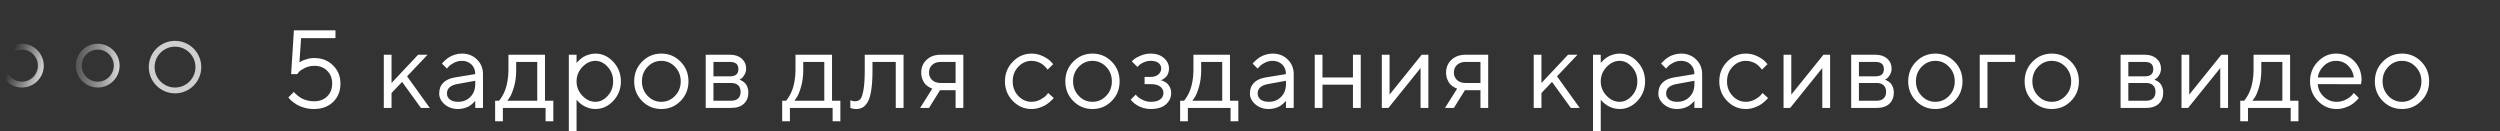 <?xml version="1.0" encoding="UTF-8"?> <svg xmlns="http://www.w3.org/2000/svg" width="857" height="45" viewBox="0 0 857 45" fill="none"><rect x="0" y="0" width="857" height="45" fill="#333333" stroke="none"/> <circle cx="7.5" cy="22.5" r="6.5" stroke="url(#paint0_linear_1589_19)" stroke-width="2"></circle> <circle cx="33.5" cy="22.5" r="6.5" stroke="url(#paint1_linear_1589_19)" stroke-width="2"></circle> <circle cx="60" cy="23" r="8" stroke="#CFCFCF" stroke-width="2"></circle> <path d="M107.782 19.893C110.343 19.893 112.47 20.734 114.165 22.416C115.86 24.086 116.707 26.158 116.707 28.632C116.707 31.217 115.872 33.32 114.202 34.94C112.532 36.561 110.33 37.371 107.597 37.371C106.508 37.371 105.457 37.235 104.442 36.963C103.428 36.678 102.593 36.351 101.938 35.98C101.294 35.596 100.725 35.206 100.23 34.81C99.736 34.415 99.389 34.081 99.191 33.809L98.857 33.382L100.75 31.489C100.799 31.564 100.886 31.681 101.01 31.842C101.146 31.99 101.424 32.25 101.845 32.621C102.278 32.98 102.735 33.308 103.218 33.605C103.7 33.889 104.331 34.149 105.11 34.384C105.902 34.606 106.731 34.718 107.597 34.718C109.502 34.718 111.023 34.161 112.161 33.048C113.299 31.935 113.868 30.463 113.868 28.632C113.868 26.838 113.299 25.379 112.161 24.253C111.035 23.127 109.576 22.564 107.782 22.564C106.595 22.564 105.506 22.806 104.517 23.288C103.527 23.77 102.84 24.234 102.457 24.68L101.882 25.403H99.804L100.75 10.393H115V13.065H103.218L102.643 21.414C102.791 21.315 103.001 21.179 103.273 21.006C103.546 20.82 104.121 20.591 104.999 20.319C105.89 20.035 106.817 19.893 107.782 19.893ZM134.22 31.879V37H131.567V18.761H134.22V28.446L143.331 18.761H146.578L139.546 26.164L147.339 37H144.296L137.839 28.075L134.22 31.879ZM155.882 26.554L162.914 25.403C162.914 24.055 162.487 22.96 161.634 22.119C160.78 21.278 159.686 20.857 158.35 20.857C157.385 20.857 156.476 21.08 155.622 21.525C154.781 21.958 154.169 22.404 153.785 22.861L153.21 23.511L151.503 21.804C151.577 21.705 151.676 21.581 151.8 21.433C151.936 21.272 152.22 21 152.653 20.616C153.099 20.22 153.563 19.868 154.045 19.559C154.527 19.249 155.158 18.977 155.938 18.742C156.729 18.495 157.533 18.371 158.35 18.371C160.428 18.371 162.147 19.045 163.508 20.394C164.881 21.742 165.567 23.412 165.567 25.403V37H162.914V34.532C162.865 34.606 162.784 34.712 162.673 34.848C162.574 34.971 162.339 35.2 161.968 35.534C161.609 35.856 161.219 36.147 160.799 36.406C160.378 36.654 159.822 36.876 159.129 37.074C158.449 37.272 157.744 37.371 157.014 37.371C155.195 37.371 153.662 36.833 152.412 35.757C151.175 34.681 150.557 33.45 150.557 32.065C150.557 30.543 151.014 29.318 151.93 28.391C152.845 27.451 154.163 26.838 155.882 26.554ZM157.014 34.903C158.733 34.903 160.143 34.34 161.244 33.215C162.357 32.089 162.914 30.63 162.914 28.836V27.686L156.643 28.836C154.367 29.269 153.222 30.345 153.21 32.065C153.21 32.881 153.544 33.561 154.212 34.105C154.892 34.637 155.826 34.903 157.014 34.903ZM189.678 34.532V41.565H187.025V37H172.385V41.565H169.732V34.532H171.049C171.123 34.458 171.235 34.334 171.383 34.161C171.544 33.976 171.81 33.567 172.181 32.937C172.552 32.306 172.88 31.625 173.164 30.895C173.461 30.153 173.721 29.17 173.944 27.945C174.179 26.708 174.296 25.422 174.296 24.086V18.761H186.821V34.532H189.678ZM176.95 21.229V24.086C176.95 26.164 176.696 28.069 176.189 29.801C175.682 31.533 175.175 32.757 174.667 33.475L173.907 34.532H184.167V21.229H176.95ZM199.632 22.973C198.308 24.37 197.646 26.009 197.646 27.89C197.646 29.758 198.308 31.396 199.632 32.807C200.968 34.204 202.458 34.903 204.103 34.903C205.674 34.903 207.078 34.223 208.315 32.862C209.565 31.489 210.189 29.832 210.189 27.89C210.189 25.935 209.565 24.278 208.315 22.917C207.078 21.544 205.674 20.857 204.103 20.857C202.458 20.857 200.968 21.562 199.632 22.973ZM197.646 34.143V44.978H194.993V18.761H197.646V21.618C197.696 21.544 197.782 21.433 197.906 21.284C198.042 21.123 198.308 20.857 198.704 20.486C199.112 20.115 199.551 19.787 200.021 19.503C200.491 19.206 201.091 18.946 201.821 18.724C202.563 18.489 203.324 18.371 204.103 18.371C206.429 18.371 208.464 19.305 210.208 21.173C211.964 23.041 212.843 25.28 212.843 27.89C212.843 30.487 211.971 32.72 210.226 34.588C208.482 36.443 206.441 37.371 204.103 37.371C203.324 37.371 202.569 37.26 201.84 37.037C201.122 36.815 200.516 36.548 200.021 36.239C199.526 35.93 199.094 35.621 198.722 35.312C198.364 34.99 198.092 34.718 197.906 34.495L197.646 34.143ZM231.387 32.881C232.698 31.52 233.354 29.856 233.354 27.89C233.354 25.91 232.698 24.247 231.387 22.898C230.088 21.538 228.523 20.857 226.693 20.857C224.874 20.857 223.309 21.538 221.998 22.898C220.699 24.247 220.05 25.904 220.05 27.871C220.05 29.826 220.699 31.489 221.998 32.862C223.309 34.223 224.874 34.903 226.693 34.903C228.523 34.903 230.088 34.229 231.387 32.881ZM220.106 34.625C218.3 32.794 217.397 30.549 217.397 27.89C217.397 25.218 218.3 22.966 220.106 21.136C221.924 19.293 224.126 18.371 226.711 18.371C229.296 18.371 231.492 19.293 233.298 21.136C235.104 22.966 236.007 25.218 236.007 27.89C236.007 30.549 235.104 32.794 233.298 34.625C231.492 36.456 229.296 37.371 226.711 37.371C224.126 37.371 221.924 36.456 220.106 34.625ZM241.916 18.761H250.265C251.935 18.761 253.271 19.212 254.273 20.115C255.275 21.006 255.776 22.138 255.776 23.511C255.776 24.29 255.584 25.001 255.201 25.645C254.83 26.275 254.452 26.715 254.069 26.962L253.494 27.314C253.568 27.339 253.673 27.376 253.809 27.426C253.958 27.475 254.205 27.611 254.551 27.834C254.91 28.044 255.219 28.298 255.479 28.595C255.751 28.879 255.992 29.294 256.203 29.838C256.425 30.382 256.537 30.994 256.537 31.675C256.537 33.32 256.023 34.619 254.997 35.571C253.97 36.524 252.523 37 250.655 37H241.916V18.761ZM250.655 28.446H244.569V34.532H250.655C251.694 34.532 252.492 34.266 253.048 33.734C253.605 33.203 253.883 32.454 253.883 31.489C253.883 30.524 253.605 29.776 253.048 29.244C252.492 28.712 251.694 28.446 250.655 28.446ZM250.265 26.164C252.17 26.164 253.123 25.341 253.123 23.696C253.123 22.051 252.17 21.229 250.265 21.229H244.569V26.164H250.265ZM288.077 34.532V41.565H285.424V37H270.784V41.565H268.131V34.532H269.448C269.523 34.458 269.634 34.334 269.782 34.161C269.943 33.976 270.209 33.567 270.58 32.937C270.951 32.306 271.279 31.625 271.564 30.895C271.861 30.153 272.12 29.17 272.343 27.945C272.578 26.708 272.696 25.422 272.696 24.086V18.761H285.22V34.532H288.077ZM275.349 21.229V24.086C275.349 26.164 275.095 28.069 274.588 29.801C274.081 31.533 273.574 32.757 273.067 33.475L272.306 34.532H282.567V21.229H275.349ZM296.435 18.761H309.739V37H307.067V21.229H299.088V24.086C299.088 26.77 298.952 29.009 298.68 30.803C298.421 32.584 298.025 33.945 297.493 34.885C296.961 35.812 296.373 36.462 295.73 36.833C295.087 37.192 294.308 37.371 293.392 37.371C293.083 37.371 292.768 37.34 292.446 37.278C292.137 37.217 291.908 37.148 291.759 37.074L291.5 37V34.347C292.007 34.594 292.514 34.718 293.021 34.718C293.8 34.718 294.413 34.495 294.858 34.05C295.303 33.605 295.674 32.578 295.971 30.97C296.281 29.362 296.435 27.067 296.435 24.086V18.761ZM315.796 24.847C315.796 23.102 316.408 21.655 317.633 20.505C318.87 19.342 320.478 18.761 322.457 18.761H330.231V37H327.578V30.914H322.253L318.468 37H315.425L319.6 30.357C319.501 30.333 319.358 30.289 319.173 30.227C319 30.153 318.697 29.986 318.264 29.727C317.831 29.454 317.447 29.133 317.113 28.762C316.792 28.378 316.489 27.846 316.204 27.166C315.932 26.486 315.796 25.713 315.796 24.847ZM327.578 21.229H322.457C321.245 21.229 320.274 21.569 319.544 22.249C318.826 22.917 318.468 23.783 318.468 24.847C318.468 25.91 318.826 26.776 319.544 27.444C320.261 28.112 321.232 28.446 322.457 28.446H327.578V21.229ZM347.188 34.606C345.395 32.751 344.498 30.506 344.498 27.871C344.498 25.236 345.395 22.997 347.188 21.154C348.994 19.299 351.134 18.371 353.608 18.371C355.031 18.371 356.354 18.68 357.579 19.299C358.816 19.905 359.7 20.511 360.232 21.117L361.03 21.989L359.119 23.882C359.069 23.808 358.995 23.703 358.896 23.566C358.797 23.43 358.575 23.183 358.228 22.824C357.894 22.465 357.529 22.156 357.133 21.896C356.738 21.624 356.224 21.383 355.593 21.173C354.963 20.963 354.301 20.857 353.608 20.857C351.864 20.857 350.349 21.538 349.062 22.898C347.788 24.247 347.151 25.91 347.151 27.89C347.151 29.856 347.788 31.52 349.062 32.881C350.349 34.229 351.864 34.903 353.608 34.903C354.672 34.903 355.68 34.65 356.633 34.143C357.585 33.635 358.278 33.128 358.711 32.621L359.323 31.879L361.216 33.586C361.141 33.685 361.024 33.827 360.863 34.013C360.715 34.186 360.393 34.489 359.898 34.922C359.403 35.342 358.884 35.72 358.34 36.054C357.795 36.375 357.09 36.678 356.224 36.963C355.371 37.235 354.499 37.371 353.608 37.371C351.122 37.371 348.982 36.45 347.188 34.606ZM379.185 32.881C380.496 31.52 381.151 29.856 381.151 27.89C381.151 25.91 380.496 24.247 379.185 22.898C377.886 21.538 376.321 20.857 374.49 20.857C372.672 20.857 371.107 21.538 369.796 22.898C368.497 24.247 367.848 25.904 367.848 27.871C367.848 29.826 368.497 31.489 369.796 32.862C371.107 34.223 372.672 34.903 374.49 34.903C376.321 34.903 377.886 34.229 379.185 32.881ZM367.903 34.625C366.097 32.794 365.194 30.549 365.194 27.89C365.194 25.218 366.097 22.966 367.903 21.136C369.722 19.293 371.924 18.371 374.509 18.371C377.094 18.371 379.29 19.293 381.096 21.136C382.902 22.966 383.805 25.218 383.805 27.89C383.805 30.549 382.902 32.794 381.096 34.625C379.29 36.456 377.094 37.371 374.509 37.371C371.924 37.371 369.722 36.456 367.903 34.625ZM400.735 23.511C400.735 24.117 400.636 24.667 400.438 25.162C400.252 25.657 400.017 26.047 399.733 26.331C399.461 26.603 399.176 26.838 398.879 27.036C398.595 27.222 398.36 27.352 398.174 27.426L397.877 27.5C397.976 27.525 398.106 27.556 398.267 27.593C398.44 27.63 398.725 27.754 399.121 27.964C399.529 28.162 399.887 28.409 400.197 28.706C400.518 28.991 400.809 29.411 401.069 29.968C401.341 30.524 401.477 31.162 401.477 31.879C401.477 33.425 400.871 34.73 399.659 35.794C398.446 36.845 396.715 37.371 394.463 37.371C393.597 37.371 392.775 37.26 391.996 37.037C391.229 36.815 390.585 36.548 390.066 36.239C389.546 35.93 389.095 35.621 388.711 35.312C388.34 34.99 388.062 34.718 387.876 34.495L387.617 34.143L389.324 32.435C389.472 32.609 389.676 32.838 389.936 33.122C390.208 33.407 390.789 33.778 391.68 34.235C392.571 34.681 393.498 34.903 394.463 34.903C395.911 34.903 396.999 34.625 397.729 34.068C398.459 33.512 398.824 32.782 398.824 31.879C398.824 30.963 398.453 30.227 397.71 29.671C396.981 29.114 395.898 28.836 394.463 28.836H392.367V26.368H394.463C395.552 26.368 396.424 26.09 397.079 25.533C397.735 24.964 398.063 24.29 398.063 23.511C398.063 22.719 397.76 22.082 397.154 21.6C396.548 21.105 395.651 20.857 394.463 20.857C393.622 20.857 392.818 21.031 392.051 21.377C391.297 21.711 390.759 22.057 390.437 22.416L389.899 22.936L387.988 21.043C388.161 20.845 388.414 20.598 388.748 20.301C389.082 20.004 389.806 19.608 390.919 19.113C392.033 18.619 393.214 18.371 394.463 18.371C396.319 18.371 397.828 18.878 398.991 19.893C400.153 20.907 400.735 22.113 400.735 23.511ZM424.493 34.532V41.565H421.84V37H407.2V41.565H404.547V34.532H405.864C405.938 34.458 406.05 34.334 406.198 34.161C406.359 33.976 406.625 33.567 406.996 32.937C407.367 32.306 407.695 31.625 407.979 30.895C408.276 30.153 408.536 29.17 408.759 27.945C408.994 26.708 409.111 25.422 409.111 24.086V18.761H421.635V34.532H424.493ZM411.764 21.229V24.086C411.764 26.164 411.511 28.069 411.004 29.801C410.497 31.533 409.989 32.757 409.482 33.475L408.721 34.532H418.982V21.229H411.764ZM433.797 26.554L440.829 25.403C440.829 24.055 440.402 22.96 439.549 22.119C438.695 21.278 437.601 20.857 436.265 20.857C435.3 20.857 434.391 21.08 433.537 21.525C432.696 21.958 432.084 22.404 431.7 22.861L431.125 23.511L429.418 21.804C429.492 21.705 429.591 21.581 429.715 21.433C429.851 21.272 430.136 21 430.568 20.616C431.014 20.22 431.478 19.868 431.96 19.559C432.443 19.249 433.073 18.977 433.853 18.742C434.644 18.495 435.448 18.371 436.265 18.371C438.343 18.371 440.062 19.045 441.423 20.394C442.796 21.742 443.483 23.412 443.483 25.403V37H440.829V34.532C440.78 34.606 440.699 34.712 440.588 34.848C440.489 34.971 440.254 35.2 439.883 35.534C439.524 35.856 439.135 36.147 438.714 36.406C438.293 36.654 437.737 36.876 437.044 37.074C436.364 37.272 435.659 37.371 434.929 37.371C433.11 37.371 431.577 36.833 430.327 35.757C429.09 34.681 428.472 33.45 428.472 32.065C428.472 30.543 428.929 29.318 429.845 28.391C430.76 27.451 432.078 26.838 433.797 26.554ZM434.929 34.903C436.648 34.903 438.058 34.34 439.159 33.215C440.273 32.089 440.829 30.63 440.829 28.836V27.686L434.558 28.836C432.282 29.269 431.137 30.345 431.125 32.065C431.125 32.881 431.459 33.561 432.127 34.105C432.807 34.637 433.741 34.903 434.929 34.903ZM463.79 37V29.021H453.343V37H450.69V18.761H453.343V26.554H463.79V18.761H466.461V37H463.79ZM487.362 18.761H489.644V37H486.973V23.325L475.951 37H473.687V18.761H476.341V32.435L487.362 18.761ZM495.72 24.847C495.72 23.102 496.332 21.655 497.557 20.505C498.794 19.342 500.402 18.761 502.381 18.761H510.155V37H507.502V30.914H502.177L498.392 37H495.349L499.524 30.357C499.425 30.333 499.282 30.289 499.097 30.227C498.924 30.153 498.621 29.986 498.188 29.727C497.755 29.454 497.371 29.133 497.037 28.762C496.716 28.378 496.413 27.846 496.128 27.166C495.856 26.486 495.72 25.713 495.72 24.847ZM507.502 21.229H502.381C501.169 21.229 500.198 21.569 499.468 22.249C498.751 22.917 498.392 23.783 498.392 24.847C498.392 25.91 498.751 26.776 499.468 27.444C500.185 28.112 501.156 28.446 502.381 28.446H507.502V21.229ZM528.411 31.879V37H525.758V18.761H528.411V28.446L537.521 18.761H540.768L533.736 26.164L541.529 37H538.486L532.029 28.075L528.411 31.879ZM550.722 22.973C549.398 24.37 548.737 26.009 548.737 27.89C548.737 29.758 549.398 31.396 550.722 32.807C552.058 34.204 553.548 34.903 555.194 34.903C556.765 34.903 558.169 34.223 559.406 32.862C560.655 31.489 561.28 29.832 561.28 27.89C561.28 25.935 560.655 24.278 559.406 22.917C558.169 21.544 556.765 20.857 555.194 20.857C553.548 20.857 552.058 21.562 550.722 22.973ZM548.737 34.143V44.978H546.083V18.761H548.737V21.618C548.786 21.544 548.873 21.433 548.996 21.284C549.132 21.123 549.398 20.857 549.794 20.486C550.202 20.115 550.642 19.787 551.112 19.503C551.582 19.206 552.182 18.946 552.911 18.724C553.654 18.489 554.414 18.371 555.194 18.371C557.519 18.371 559.554 19.305 561.298 21.173C563.055 23.041 563.933 25.28 563.933 27.89C563.933 30.487 563.061 32.72 561.317 34.588C559.573 36.443 557.532 37.371 555.194 37.371C554.414 37.371 553.66 37.26 552.93 37.037C552.213 36.815 551.606 36.548 551.112 36.239C550.617 35.93 550.184 35.621 549.813 35.312C549.454 34.99 549.182 34.718 548.996 34.495L548.737 34.143ZM573.812 26.554L580.844 25.403C580.844 24.055 580.418 22.96 579.564 22.119C578.711 21.278 577.616 20.857 576.28 20.857C575.315 20.857 574.406 21.08 573.552 21.525C572.711 21.958 572.099 22.404 571.715 22.861L571.14 23.511L569.433 21.804C569.507 21.705 569.606 21.581 569.73 21.433C569.866 21.272 570.151 21 570.584 20.616C571.029 20.22 571.493 19.868 571.975 19.559C572.458 19.249 573.089 18.977 573.868 18.742C574.659 18.495 575.464 18.371 576.28 18.371C578.358 18.371 580.077 19.045 581.438 20.394C582.811 21.742 583.498 23.412 583.498 25.403V37H580.844V34.532C580.795 34.606 580.714 34.712 580.603 34.848C580.504 34.971 580.269 35.2 579.898 35.534C579.539 35.856 579.15 36.147 578.729 36.406C578.309 36.654 577.752 36.876 577.059 37.074C576.379 37.272 575.674 37.371 574.944 37.371C573.126 37.371 571.592 36.833 570.342 35.757C569.105 34.681 568.487 33.45 568.487 32.065C568.487 30.543 568.945 29.318 569.86 28.391C570.775 27.451 572.093 26.838 573.812 26.554ZM574.944 34.903C576.663 34.903 578.074 34.34 579.174 33.215C580.288 32.089 580.844 30.63 580.844 28.836V27.686L574.573 28.836C572.297 29.269 571.153 30.345 571.14 32.065C571.14 32.881 571.474 33.561 572.142 34.105C572.823 34.637 573.756 34.903 574.944 34.903ZM592.06 34.606C590.266 32.751 589.369 30.506 589.369 27.871C589.369 25.236 590.266 22.997 592.06 21.154C593.866 19.299 596.006 18.371 598.479 18.371C599.902 18.371 601.226 18.68 602.45 19.299C603.687 19.905 604.572 20.511 605.104 21.117L605.901 21.989L603.99 23.882C603.941 23.808 603.867 23.703 603.768 23.566C603.669 23.43 603.446 23.183 603.1 22.824C602.766 22.465 602.401 22.156 602.005 21.896C601.609 21.624 601.096 21.383 600.465 21.173C599.834 20.963 599.172 20.857 598.479 20.857C596.735 20.857 595.22 21.538 593.934 22.898C592.66 24.247 592.022 25.91 592.022 27.89C592.022 29.856 592.66 31.52 593.934 32.881C595.22 34.229 596.735 34.903 598.479 34.903C599.543 34.903 600.551 34.65 601.504 34.143C602.456 33.635 603.149 33.128 603.582 32.621L604.194 31.879L606.087 33.586C606.013 33.685 605.895 33.827 605.734 34.013C605.586 34.186 605.264 34.489 604.77 34.922C604.275 35.342 603.755 35.72 603.211 36.054C602.667 36.375 601.962 36.678 601.096 36.963C600.242 37.235 599.37 37.371 598.479 37.371C595.993 37.371 593.853 36.45 592.06 34.606ZM625.077 18.761H627.359V37H624.687V23.325L613.665 37H611.402V18.761H614.055V32.435L625.077 18.761ZM634.585 18.761H642.934C644.604 18.761 645.94 19.212 646.942 20.115C647.944 21.006 648.445 22.138 648.445 23.511C648.445 24.29 648.253 25.001 647.87 25.645C647.499 26.275 647.122 26.715 646.738 26.962L646.163 27.314C646.237 27.339 646.342 27.376 646.478 27.426C646.627 27.475 646.874 27.611 647.22 27.834C647.579 28.044 647.888 28.298 648.148 28.595C648.42 28.879 648.662 29.294 648.872 29.838C649.094 30.382 649.206 30.994 649.206 31.675C649.206 33.32 648.692 34.619 647.666 35.571C646.639 36.524 645.192 37 643.324 37H634.585V18.761ZM643.324 28.446H637.238V34.532H643.324C644.363 34.532 645.161 34.266 645.718 33.734C646.274 33.203 646.552 32.454 646.552 31.489C646.552 30.524 646.274 29.776 645.718 29.244C645.161 28.712 644.363 28.446 643.324 28.446ZM642.934 26.164C644.839 26.164 645.792 25.341 645.792 23.696C645.792 22.051 644.839 21.229 642.934 21.229H637.238V26.164H642.934ZM668.121 32.881C669.432 31.52 670.088 29.856 670.088 27.89C670.088 25.91 669.432 24.247 668.121 22.898C666.822 21.538 665.258 20.857 663.427 20.857C661.608 20.857 660.044 21.538 658.732 22.898C657.434 24.247 656.784 25.904 656.784 27.871C656.784 29.826 657.434 31.489 658.732 32.862C660.044 34.223 661.608 34.903 663.427 34.903C665.258 34.903 666.822 34.229 668.121 32.881ZM656.84 34.625C655.034 32.794 654.131 30.549 654.131 27.89C654.131 25.218 655.034 22.966 656.84 21.136C658.658 19.293 660.86 18.371 663.445 18.371C666.031 18.371 668.226 19.293 670.032 21.136C671.838 22.966 672.741 25.218 672.741 27.89C672.741 30.549 671.838 32.794 670.032 34.625C668.226 36.456 666.031 37.371 663.445 37.371C660.86 37.371 658.658 36.456 656.84 34.625ZM690.803 18.761V21.229H681.303V37H678.65V18.761H690.803ZM708.03 32.881C709.341 31.52 709.997 29.856 709.997 27.89C709.997 25.91 709.341 24.247 708.03 22.898C706.731 21.538 705.166 20.857 703.336 20.857C701.517 20.857 699.953 21.538 698.641 22.898C697.343 24.247 696.693 25.904 696.693 27.871C696.693 29.826 697.343 31.489 698.641 32.862C699.953 34.223 701.517 34.903 703.336 34.903C705.166 34.903 706.731 34.229 708.03 32.881ZM696.749 34.625C694.943 32.794 694.04 30.549 694.04 27.89C694.04 25.218 694.943 22.966 696.749 21.136C698.567 19.293 700.769 18.371 703.354 18.371C705.94 18.371 708.135 19.293 709.941 21.136C711.747 22.966 712.65 25.218 712.65 27.89C712.65 30.549 711.747 32.794 709.941 34.625C708.135 36.456 705.94 37.371 703.354 37.371C700.769 37.371 698.567 36.456 696.749 34.625ZM726.935 18.761H735.285C736.955 18.761 738.291 19.212 739.292 20.115C740.294 21.006 740.795 22.138 740.795 23.511C740.795 24.29 740.604 25.001 740.22 25.645C739.849 26.275 739.472 26.715 739.088 26.962L738.513 27.314C738.587 27.339 738.693 27.376 738.829 27.426C738.977 27.475 739.224 27.611 739.571 27.834C739.93 28.044 740.239 28.298 740.499 28.595C740.771 28.879 741.012 29.294 741.222 29.838C741.445 30.382 741.556 30.994 741.556 31.675C741.556 33.32 741.043 34.619 740.016 35.571C738.989 36.524 737.542 37 735.674 37H726.935V18.761ZM735.674 28.446H729.588V34.532H735.674C736.713 34.532 737.511 34.266 738.068 33.734C738.625 33.203 738.903 32.454 738.903 31.489C738.903 30.524 738.625 29.776 738.068 29.244C737.511 28.712 736.713 28.446 735.674 28.446ZM735.285 26.164C737.19 26.164 738.142 25.341 738.142 23.696C738.142 22.051 737.19 21.229 735.285 21.229H729.588V26.164H735.285ZM761.492 18.761H763.774V37H761.102V23.325L750.081 37H747.817V18.761H750.471V32.435L761.492 18.761ZM787.904 34.532V41.565H785.25V37H770.611V41.565H767.957V34.532H769.275C769.349 34.458 769.46 34.334 769.609 34.161C769.769 33.976 770.035 33.567 770.406 32.937C770.778 32.306 771.105 31.625 771.39 30.895C771.687 30.153 771.947 29.17 772.169 27.945C772.404 26.708 772.522 25.422 772.522 24.086V18.761H785.046V34.532H787.904ZM775.175 21.229V24.086C775.175 26.164 774.921 28.069 774.414 29.801C773.907 31.533 773.4 32.757 772.893 33.475L772.132 34.532H782.393V21.229H775.175ZM809.361 28.873L794.536 28.836C794.635 30.481 795.309 31.904 796.558 33.103C797.82 34.303 799.298 34.903 800.993 34.903C802.131 34.903 803.188 34.65 804.166 34.143C805.143 33.635 805.836 33.128 806.244 32.621L806.893 31.879L808.6 33.586C808.526 33.685 808.415 33.827 808.266 34.013C808.13 34.186 807.821 34.489 807.339 34.922C806.868 35.342 806.355 35.72 805.798 36.054C805.254 36.375 804.543 36.678 803.665 36.963C802.799 37.235 801.908 37.371 800.993 37.371C798.506 37.371 796.366 36.45 794.573 34.606C792.779 32.751 791.882 30.506 791.882 27.871C791.882 25.236 792.767 22.997 794.536 21.154C796.317 19.299 798.408 18.371 800.807 18.371C803.294 18.371 805.372 19.237 807.042 20.969C808.712 22.688 809.547 24.865 809.547 27.5L809.361 28.873ZM804.889 22.472C803.764 21.395 802.403 20.857 800.807 20.857C799.212 20.857 797.82 21.42 796.632 22.546C795.445 23.672 794.746 25.008 794.536 26.554H806.893C806.695 24.909 806.027 23.548 804.889 22.472ZM828.091 32.881C829.402 31.52 830.058 29.856 830.058 27.89C830.058 25.91 829.402 24.247 828.091 22.898C826.792 21.538 825.227 20.857 823.396 20.857C821.578 20.857 820.013 21.538 818.702 22.898C817.403 24.247 816.754 25.904 816.754 27.871C816.754 29.826 817.403 31.489 818.702 32.862C820.013 34.223 821.578 34.903 823.396 34.903C825.227 34.903 826.792 34.229 828.091 32.881ZM816.81 34.625C815.004 32.794 814.101 30.549 814.101 27.89C814.101 25.218 815.004 22.966 816.81 21.136C818.628 19.293 820.83 18.371 823.415 18.371C826 18.371 828.196 19.293 830.002 21.136C831.808 22.966 832.711 25.218 832.711 27.89C832.711 30.549 831.808 32.794 830.002 34.625C828.196 36.456 826 37.371 823.415 37.371C820.83 37.371 818.628 36.456 816.81 34.625Z" fill="white"></path> <defs> <linearGradient id="paint0_linear_1589_19" x1="15" y1="24.375" x2="3.462" y2="20.769" gradientUnits="userSpaceOnUse"> <stop stop-color="#D8D8D8"></stop> <stop offset="1" stop-color="#D0D0D0" stop-opacity="0"></stop> </linearGradient> <linearGradient id="paint1_linear_1589_19" x1="41" y1="24.375" x2="19.654" y2="23.077" gradientUnits="userSpaceOnUse"> <stop stop-color="#D8D8D8"></stop> <stop offset="1" stop-color="#949494" stop-opacity="0"></stop> </linearGradient> </defs> </svg> 
